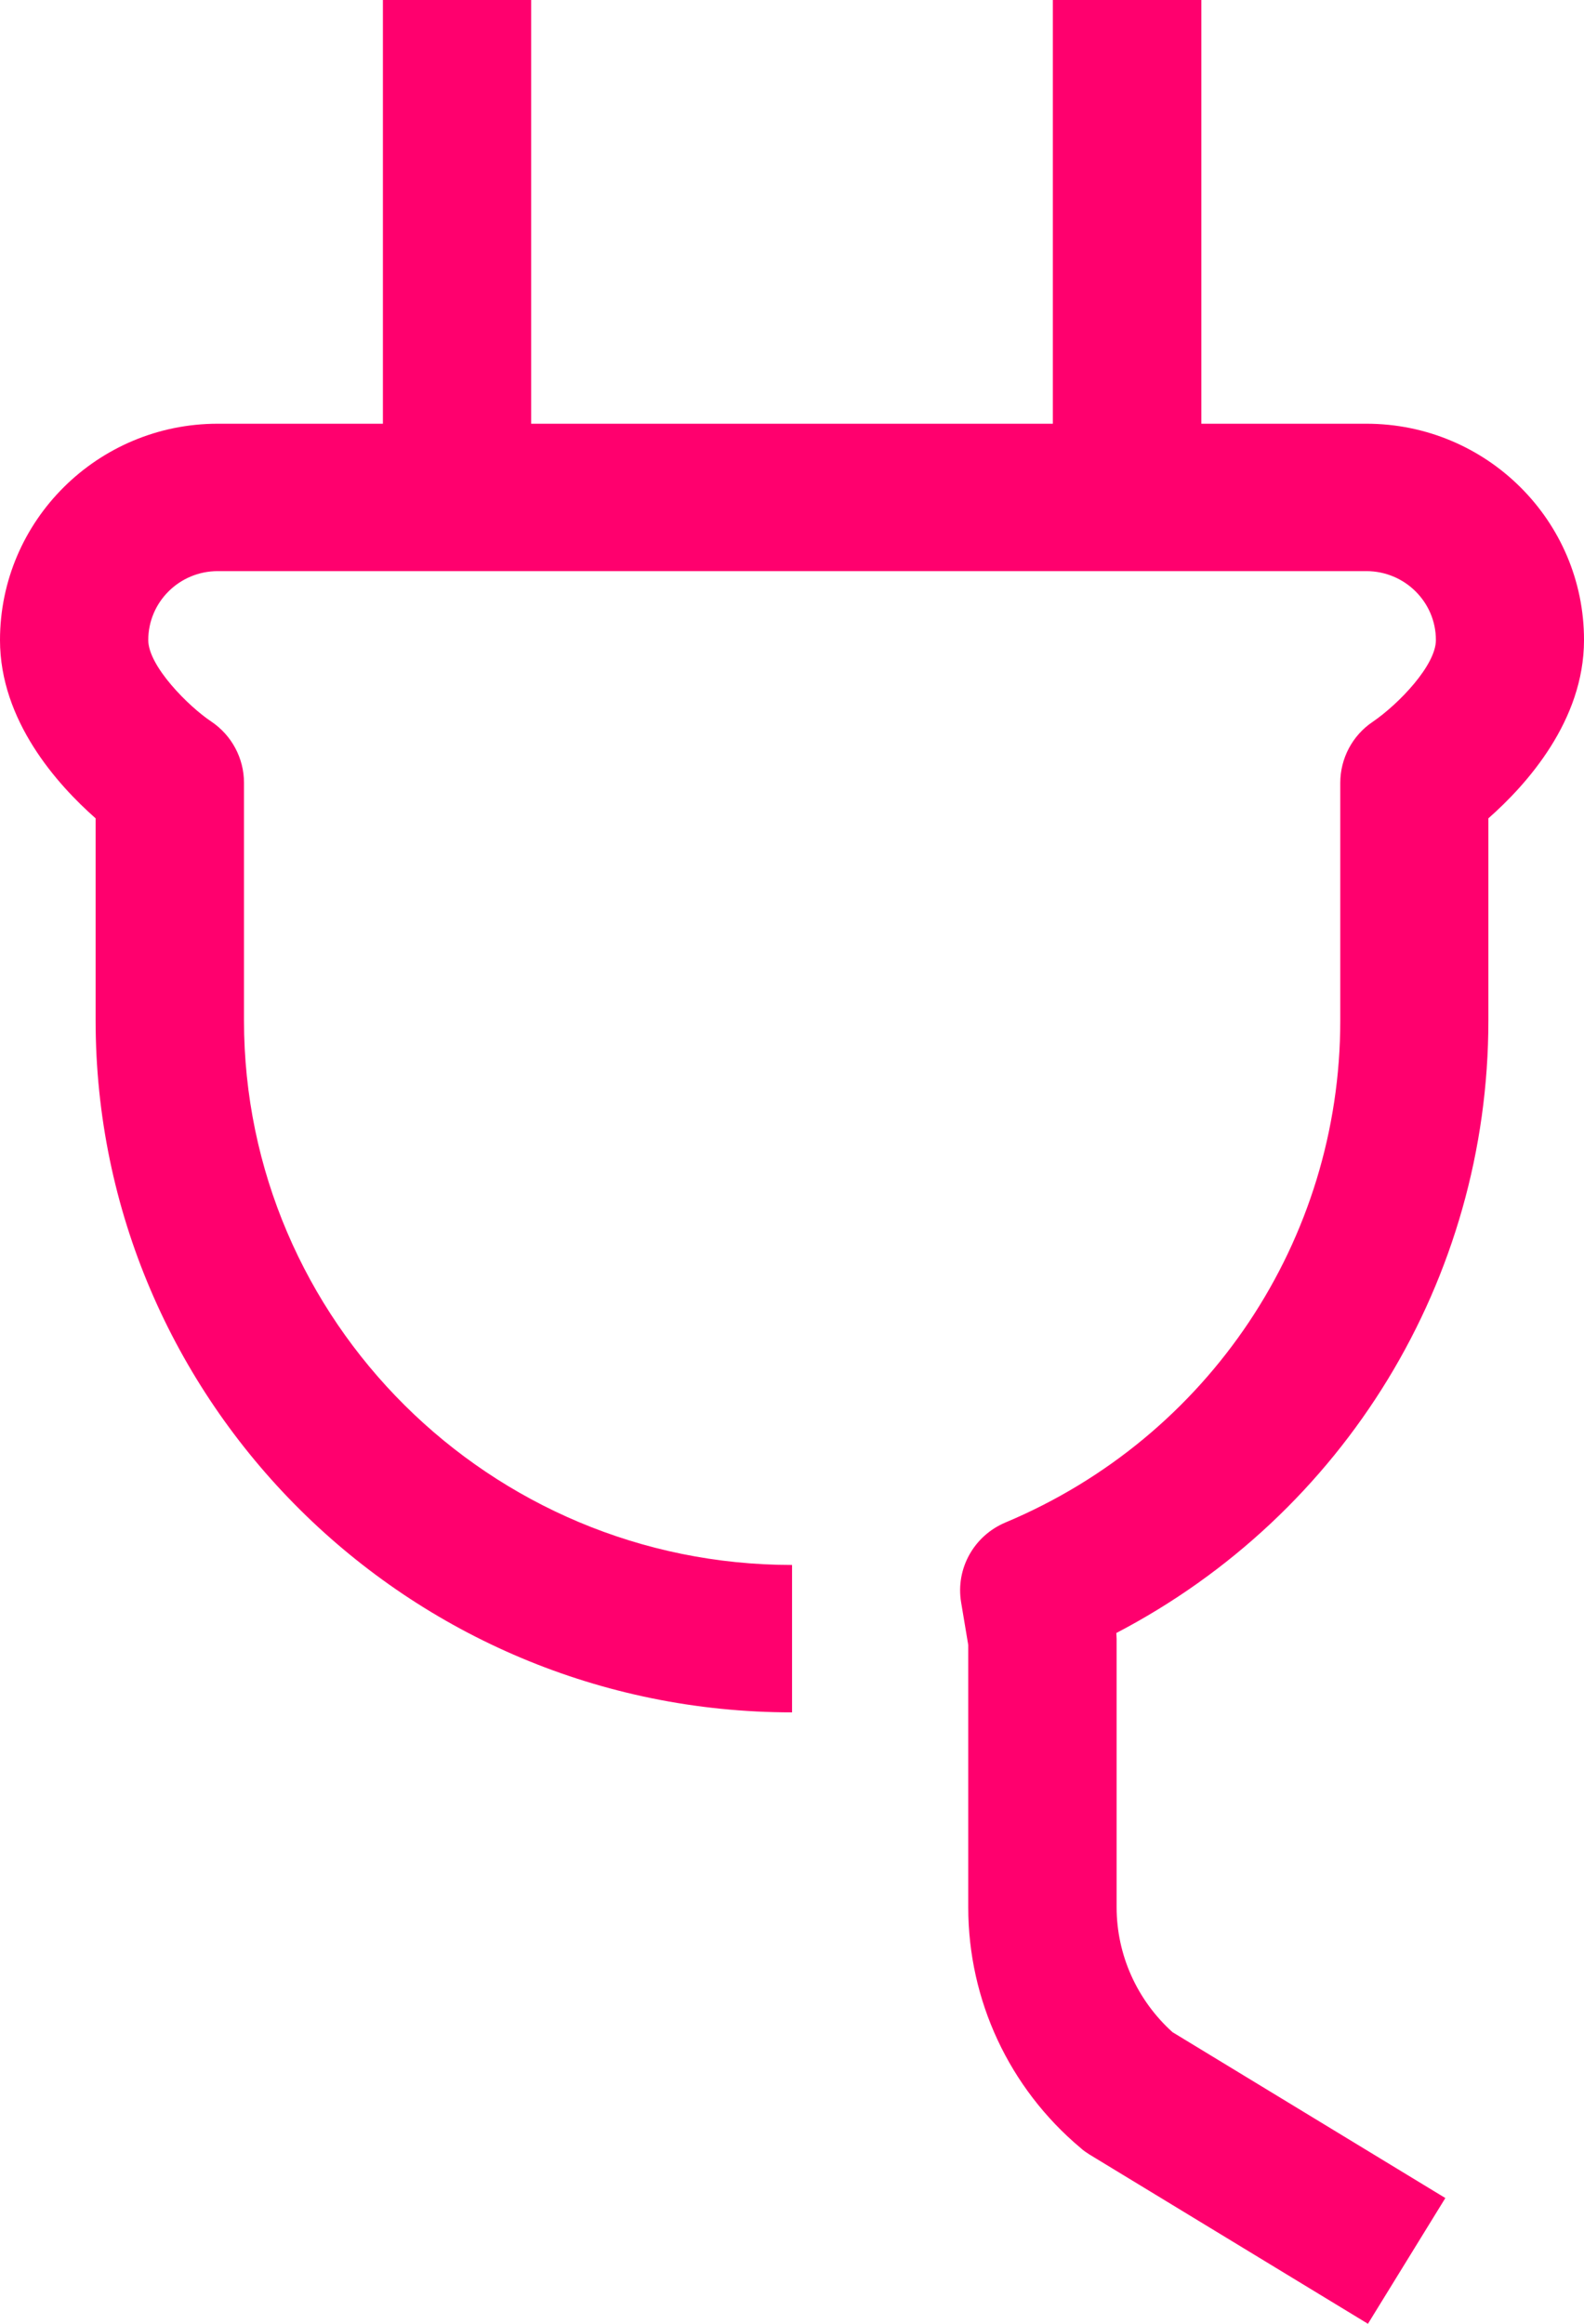 <svg width="30" height="44" viewBox="0 0 30 44" fill="none" xmlns="http://www.w3.org/2000/svg">
<path d="M25.878 8.023H22.753V0H19.94V8.023H10.06V0H7.252V8.023H4.124C1.851 8.023 0 9.858 0 12.12C0 13.647 1.085 14.855 1.811 15.495V19.323C1.811 26.547 7.727 32.423 15.001 32.423V29.632C9.277 29.632 4.621 25.007 4.621 19.321V14.821C4.621 14.359 4.39 13.924 4.004 13.664C3.573 13.378 2.808 12.613 2.808 12.12C2.808 11.398 3.398 10.814 4.124 10.814H25.878C26.604 10.814 27.195 11.398 27.195 12.12C27.195 12.594 26.498 13.325 25.999 13.667C25.615 13.924 25.384 14.359 25.384 14.823V19.326C25.384 23.479 22.893 27.212 19.044 28.827C18.444 29.079 18.097 29.702 18.203 30.34L18.338 31.147V36.114C18.338 37.874 19.111 39.532 20.462 40.668C20.514 40.717 20.578 40.759 20.634 40.795L25.908 44L27.374 41.619L22.206 38.478C21.535 37.872 21.148 37.016 21.148 36.112V31.03C21.148 30.993 21.143 30.956 21.143 30.92C25.46 28.668 28.189 24.229 28.189 19.323V15.495C28.915 14.855 30 13.647 30 12.12C30.003 9.861 28.157 8.023 25.878 8.023Z" fill="#FF006E"/>
</svg>
